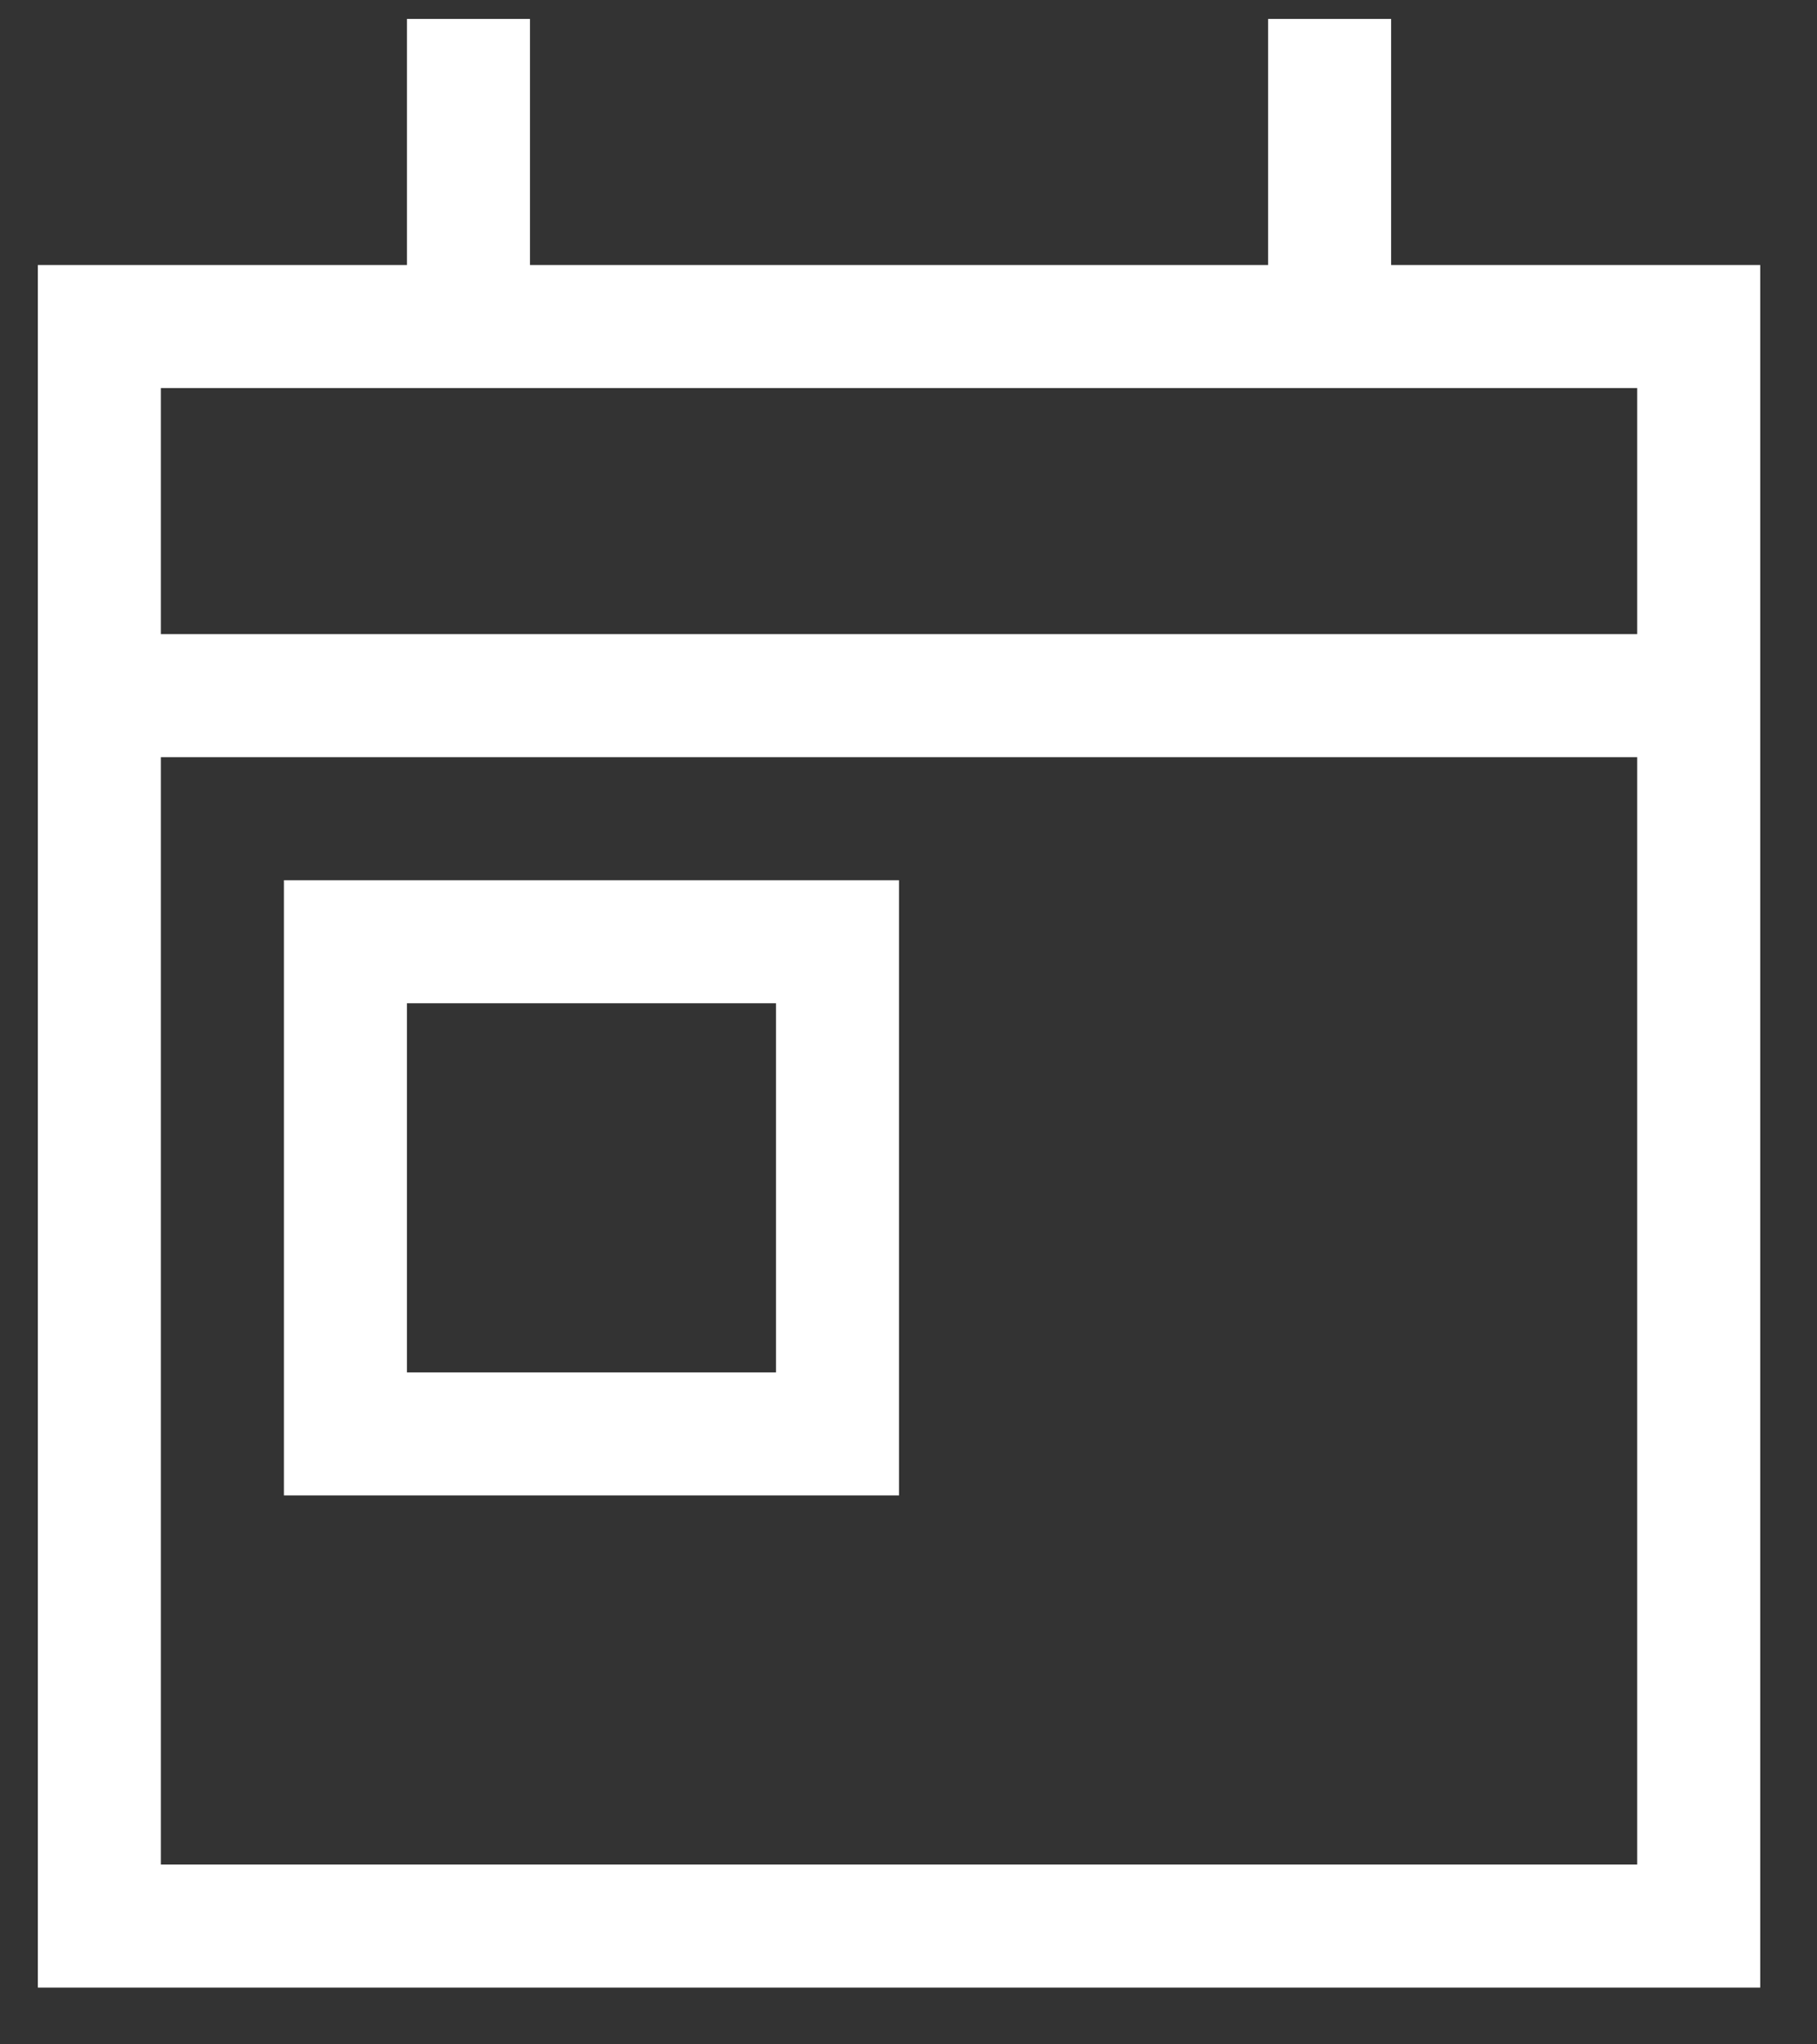 <?xml version="1.0" encoding="UTF-8"?>
<svg xmlns="http://www.w3.org/2000/svg" width="24" height="27" viewBox="0 0 24 27" fill="none">
  <rect x="0" y="0" width="24" height="27" fill="#333333" stroke="none"/>
  <path d="M7 1.062V3.5H16.75V1.062V0.25H18.375V1.062V3.5H21.625H23.25V5.125V8.375V10V24.625V26.25H21.625H2.125H0.5V24.625V10V8.375V5.125V3.5H2.125H5.375V1.062V0.25H7V1.062ZM2.125 10V24.625H21.625V10H2.125ZM2.125 5.125V8.375H21.625V5.125H2.125ZM5.375 13.25V18.125H10.25V13.25H5.375ZM3.75 11.625H5.375H10.25H11.875V13.25V18.125V19.75H10.25H5.375H3.75V18.125V13.25V11.625Z" fill="white"></path>
</svg>
